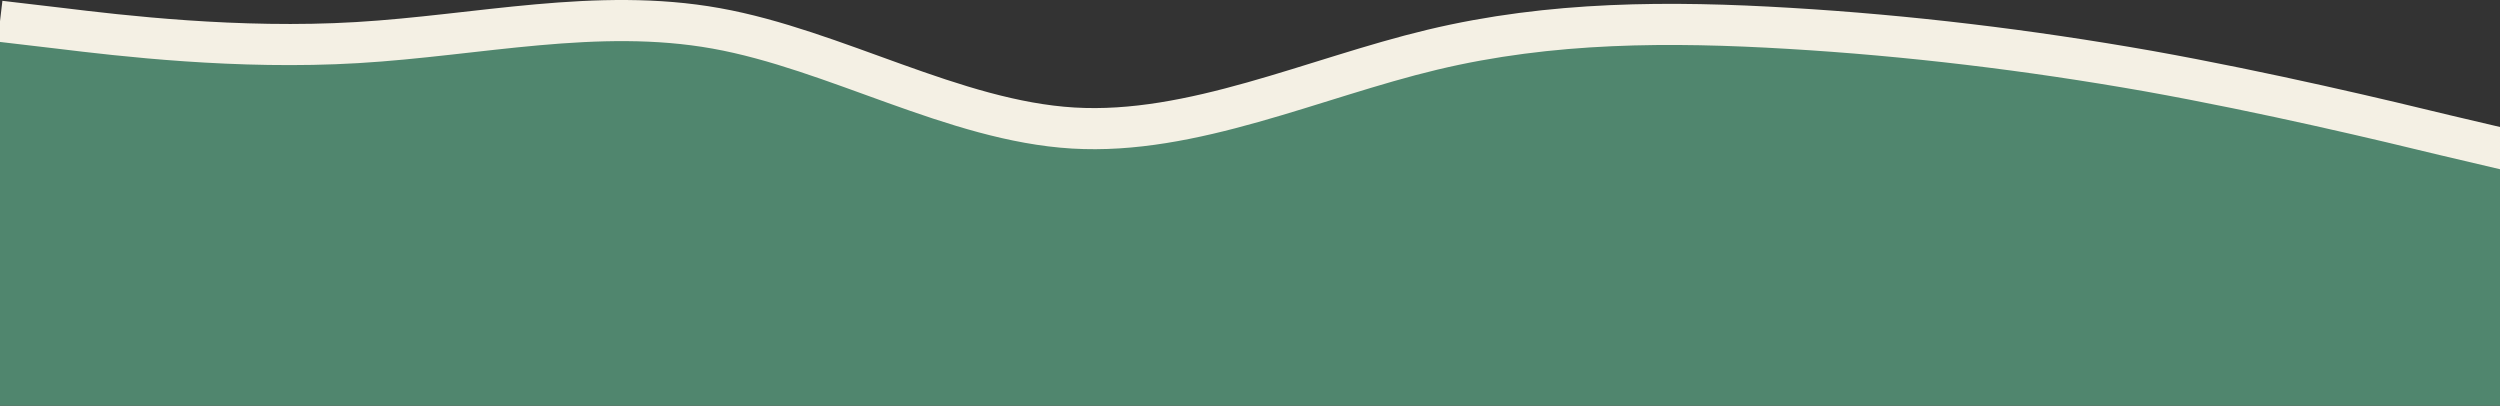 <?xml version="1.0" encoding="UTF-8"?> <svg xmlns="http://www.w3.org/2000/svg" width="1824" height="296" viewBox="0 0 1824 296" fill="none"><rect x="0" y="0" width="1824" height="296" fill="#333333" stroke="none"/> <g clip-path="url(#clip0_55_401)"> <path fill-rule="evenodd" clip-rule="evenodd" d="M0 15.501L44.177 20.695C86.83 25.89 173.66 36.278 260.49 31.084C348.843 25.89 435.673 5.112 522.503 20.695C609.333 36.278 696.163 88.223 782.993 93.417C869.823 98.612 958.177 57.056 1045.01 36.278C1131.84 15.501 1218.67 15.501 1305.5 20.695C1392.33 25.89 1479.16 36.278 1567.51 51.862C1654.34 67.445 1741.17 88.223 1783.82 98.612L1828 109V296H1783.82C1741.17 296 1654.34 296 1567.51 296C1479.16 296 1392.33 296 1305.5 296C1218.67 296 1131.84 296 1045.01 296C958.177 296 869.823 296 782.993 296C696.163 296 609.333 296 522.503 296C435.673 296 348.843 296 260.49 296C173.66 296 86.83 296 44.177 296H0V15.501Z" fill="#50866E"></path> <path d="M0 15.501L44.177 20.695C86.83 25.89 173.66 36.278 260.49 31.084C348.843 25.89 435.673 5.112 522.503 20.695C609.333 36.278 696.163 88.223 782.993 93.417C869.823 98.612 958.177 57.056 1045.01 36.278C1131.84 15.501 1218.67 15.501 1305.5 20.695C1392.33 25.89 1479.16 36.278 1567.51 51.862C1654.34 67.445 1741.17 88.223 1783.82 98.612L1828 109" stroke="#F4F0E4" stroke-width="30"></path> </g> <defs> <clipPath id="clip0_55_401"> <rect width="1824" height="296" fill="white"></rect> </clipPath> </defs> </svg> 